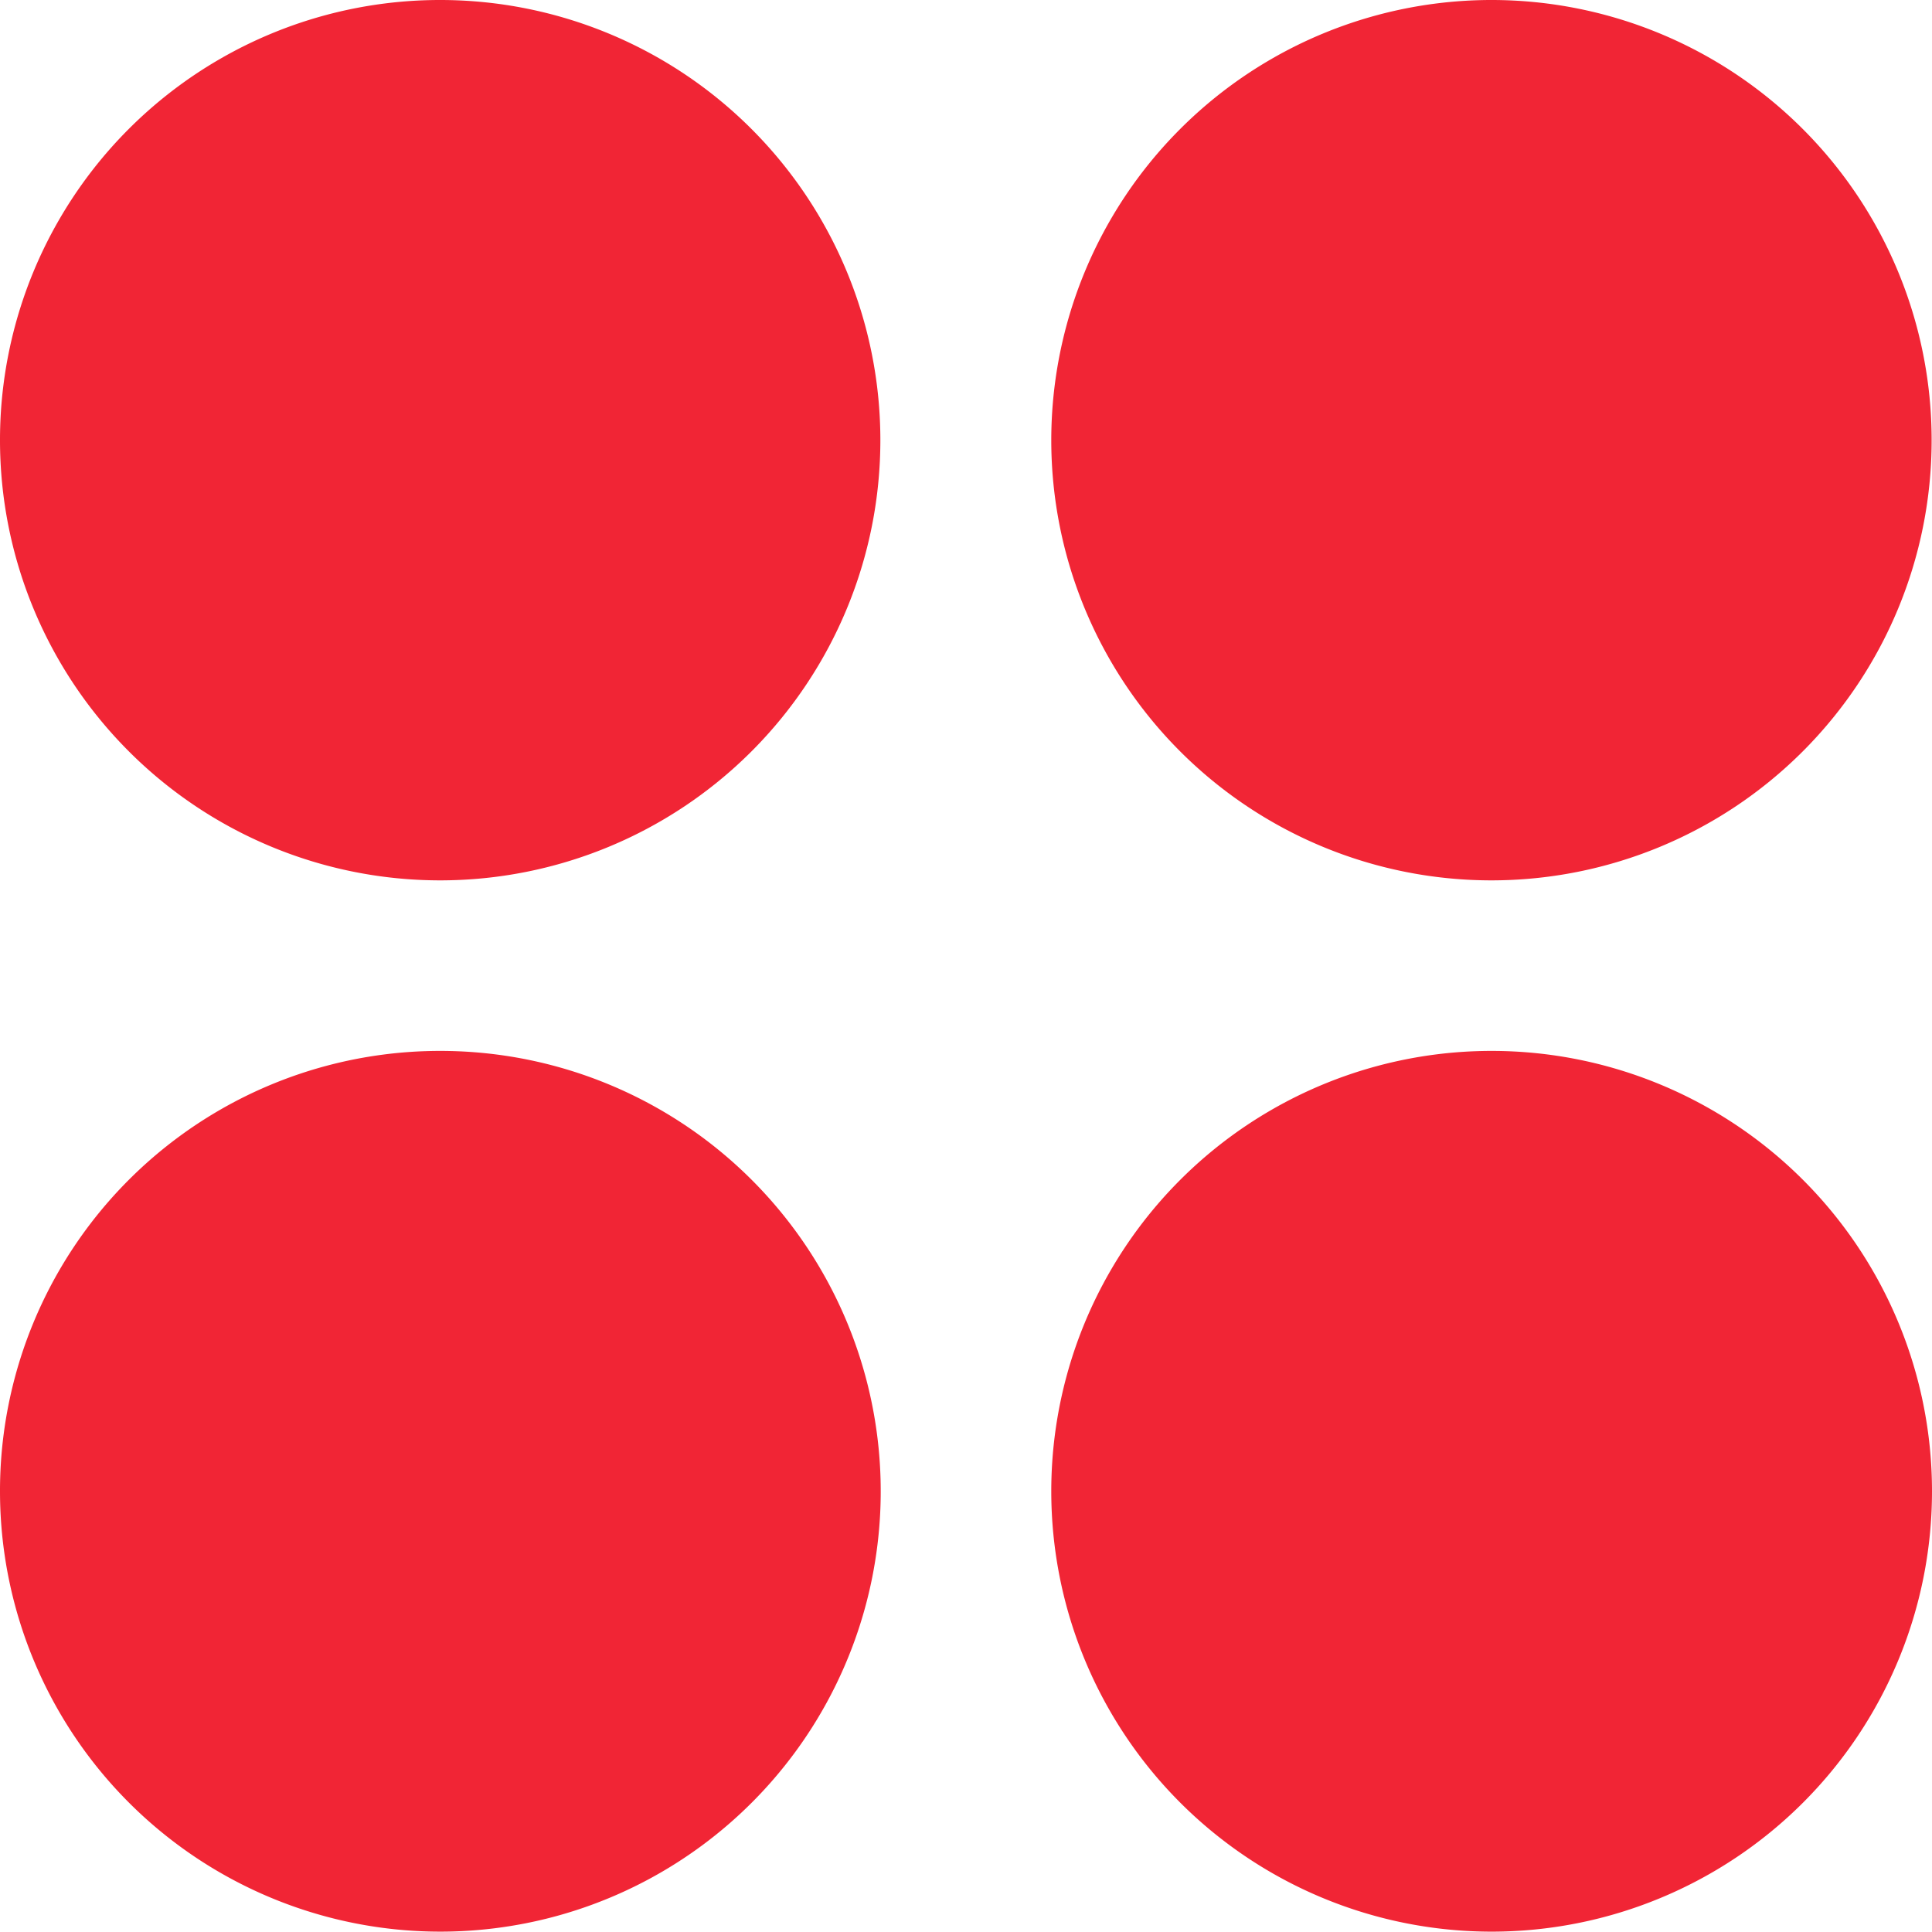 <svg xmlns="http://www.w3.org/2000/svg" width="150.002" height="149.974" viewBox="0 0 53.13 53.12">
  <defs>
    <style>
      .cls-1 {
        fill: #f12535;
        fill-rule: evenodd;
      }
    </style>
  </defs>
  <path class="cls-1" d="M2316.94,7146.91a12.105,12.105,0,1,1-12.1,12.11A12.1,12.1,0,0,1,2316.94,7146.91Zm28.92,0a12.105,12.105,0,1,1-12.11,12.11A12.108,12.108,0,0,1,2345.86,7146.91Zm-28.92,28.9a12.11,12.11,0,1,1-12.1,12.11A12.1,12.1,0,0,1,2316.94,7175.81Zm28.92,0a12.11,12.11,0,1,1-12.11,12.11A12.108,12.108,0,0,1,2345.86,7175.81Z" transform="translate(-2304.84 -7146.91)"/>
</svg>
